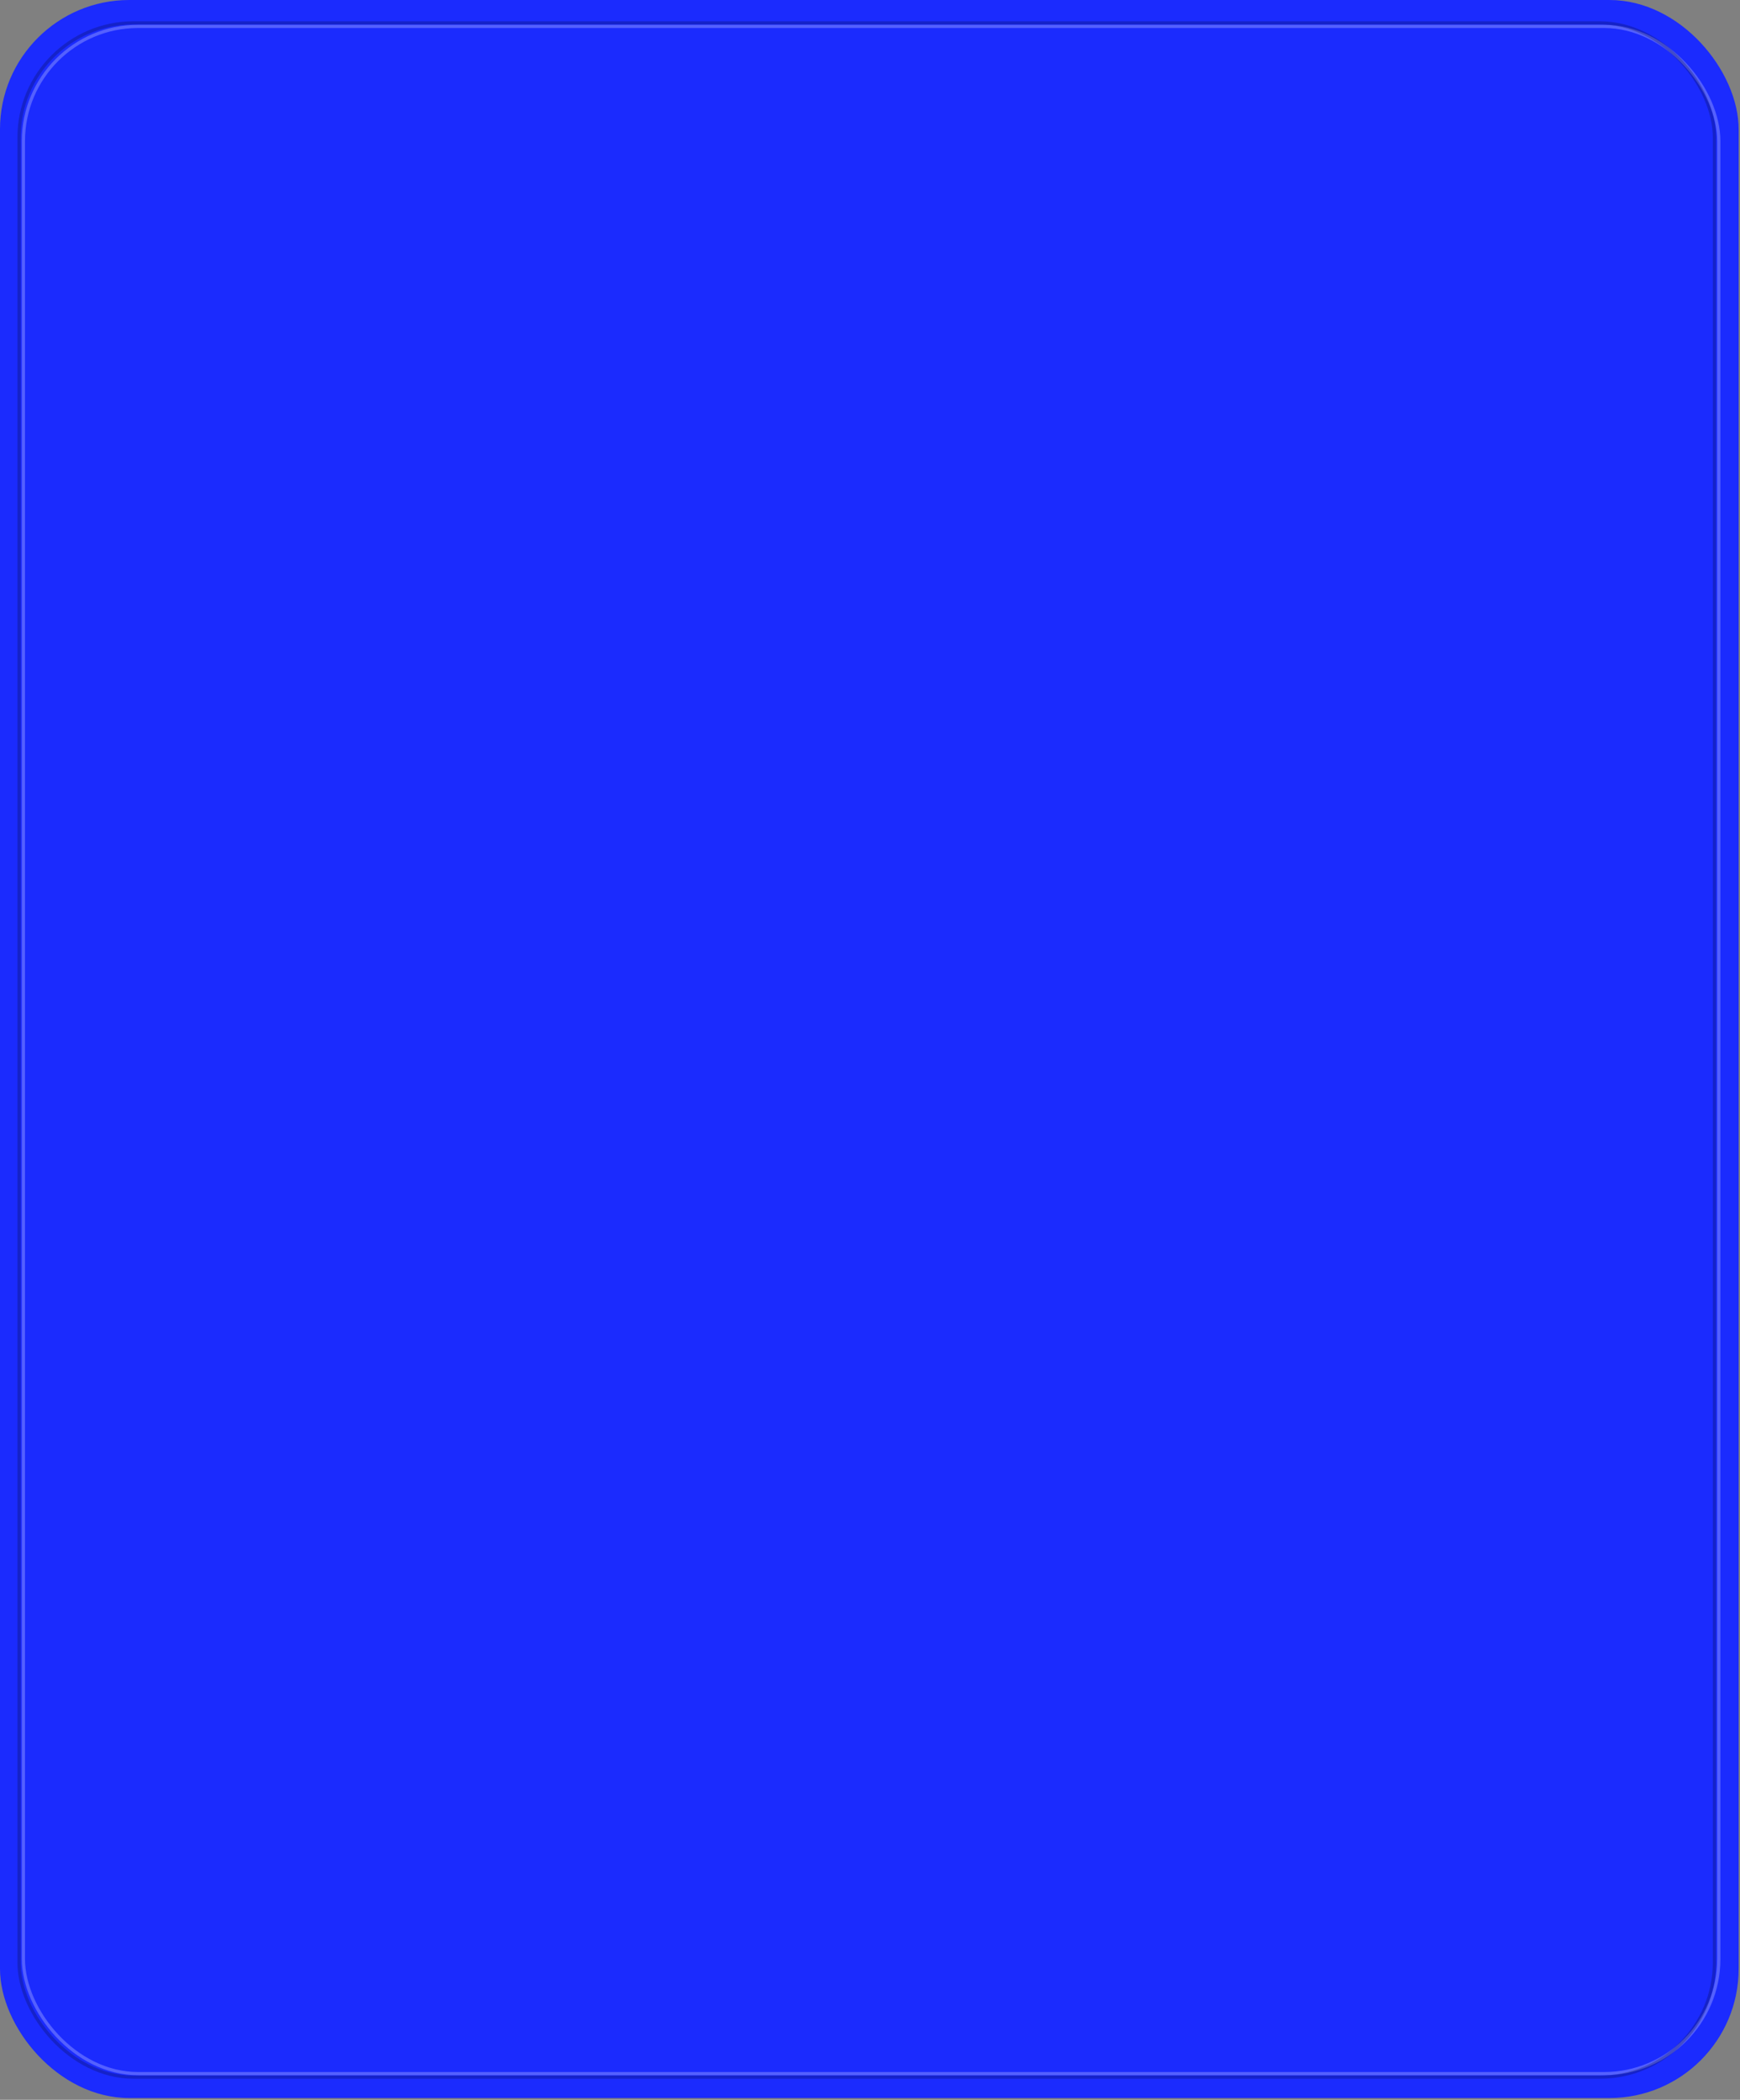 <?xml version="1.0" encoding="UTF-8"?> <svg xmlns="http://www.w3.org/2000/svg" width="329" height="397" viewBox="0 0 329 397" fill="none"><rect x="0" y="0" width="329" height="397" fill="#808080" stroke="none"/><rect width="328.743" height="396.667" rx="24.427" fill="#1B2BFE"></rect><rect opacity="0.25" x="4.423" y="4.992" width="320.564" height="387.059" rx="21.678" stroke="white" stroke-width="0.611"></rect><rect opacity="0.21" x="3.6" y="4.322" width="320.564" height="388.398" rx="21.678" stroke="black" stroke-width="0.611"></rect></svg> 